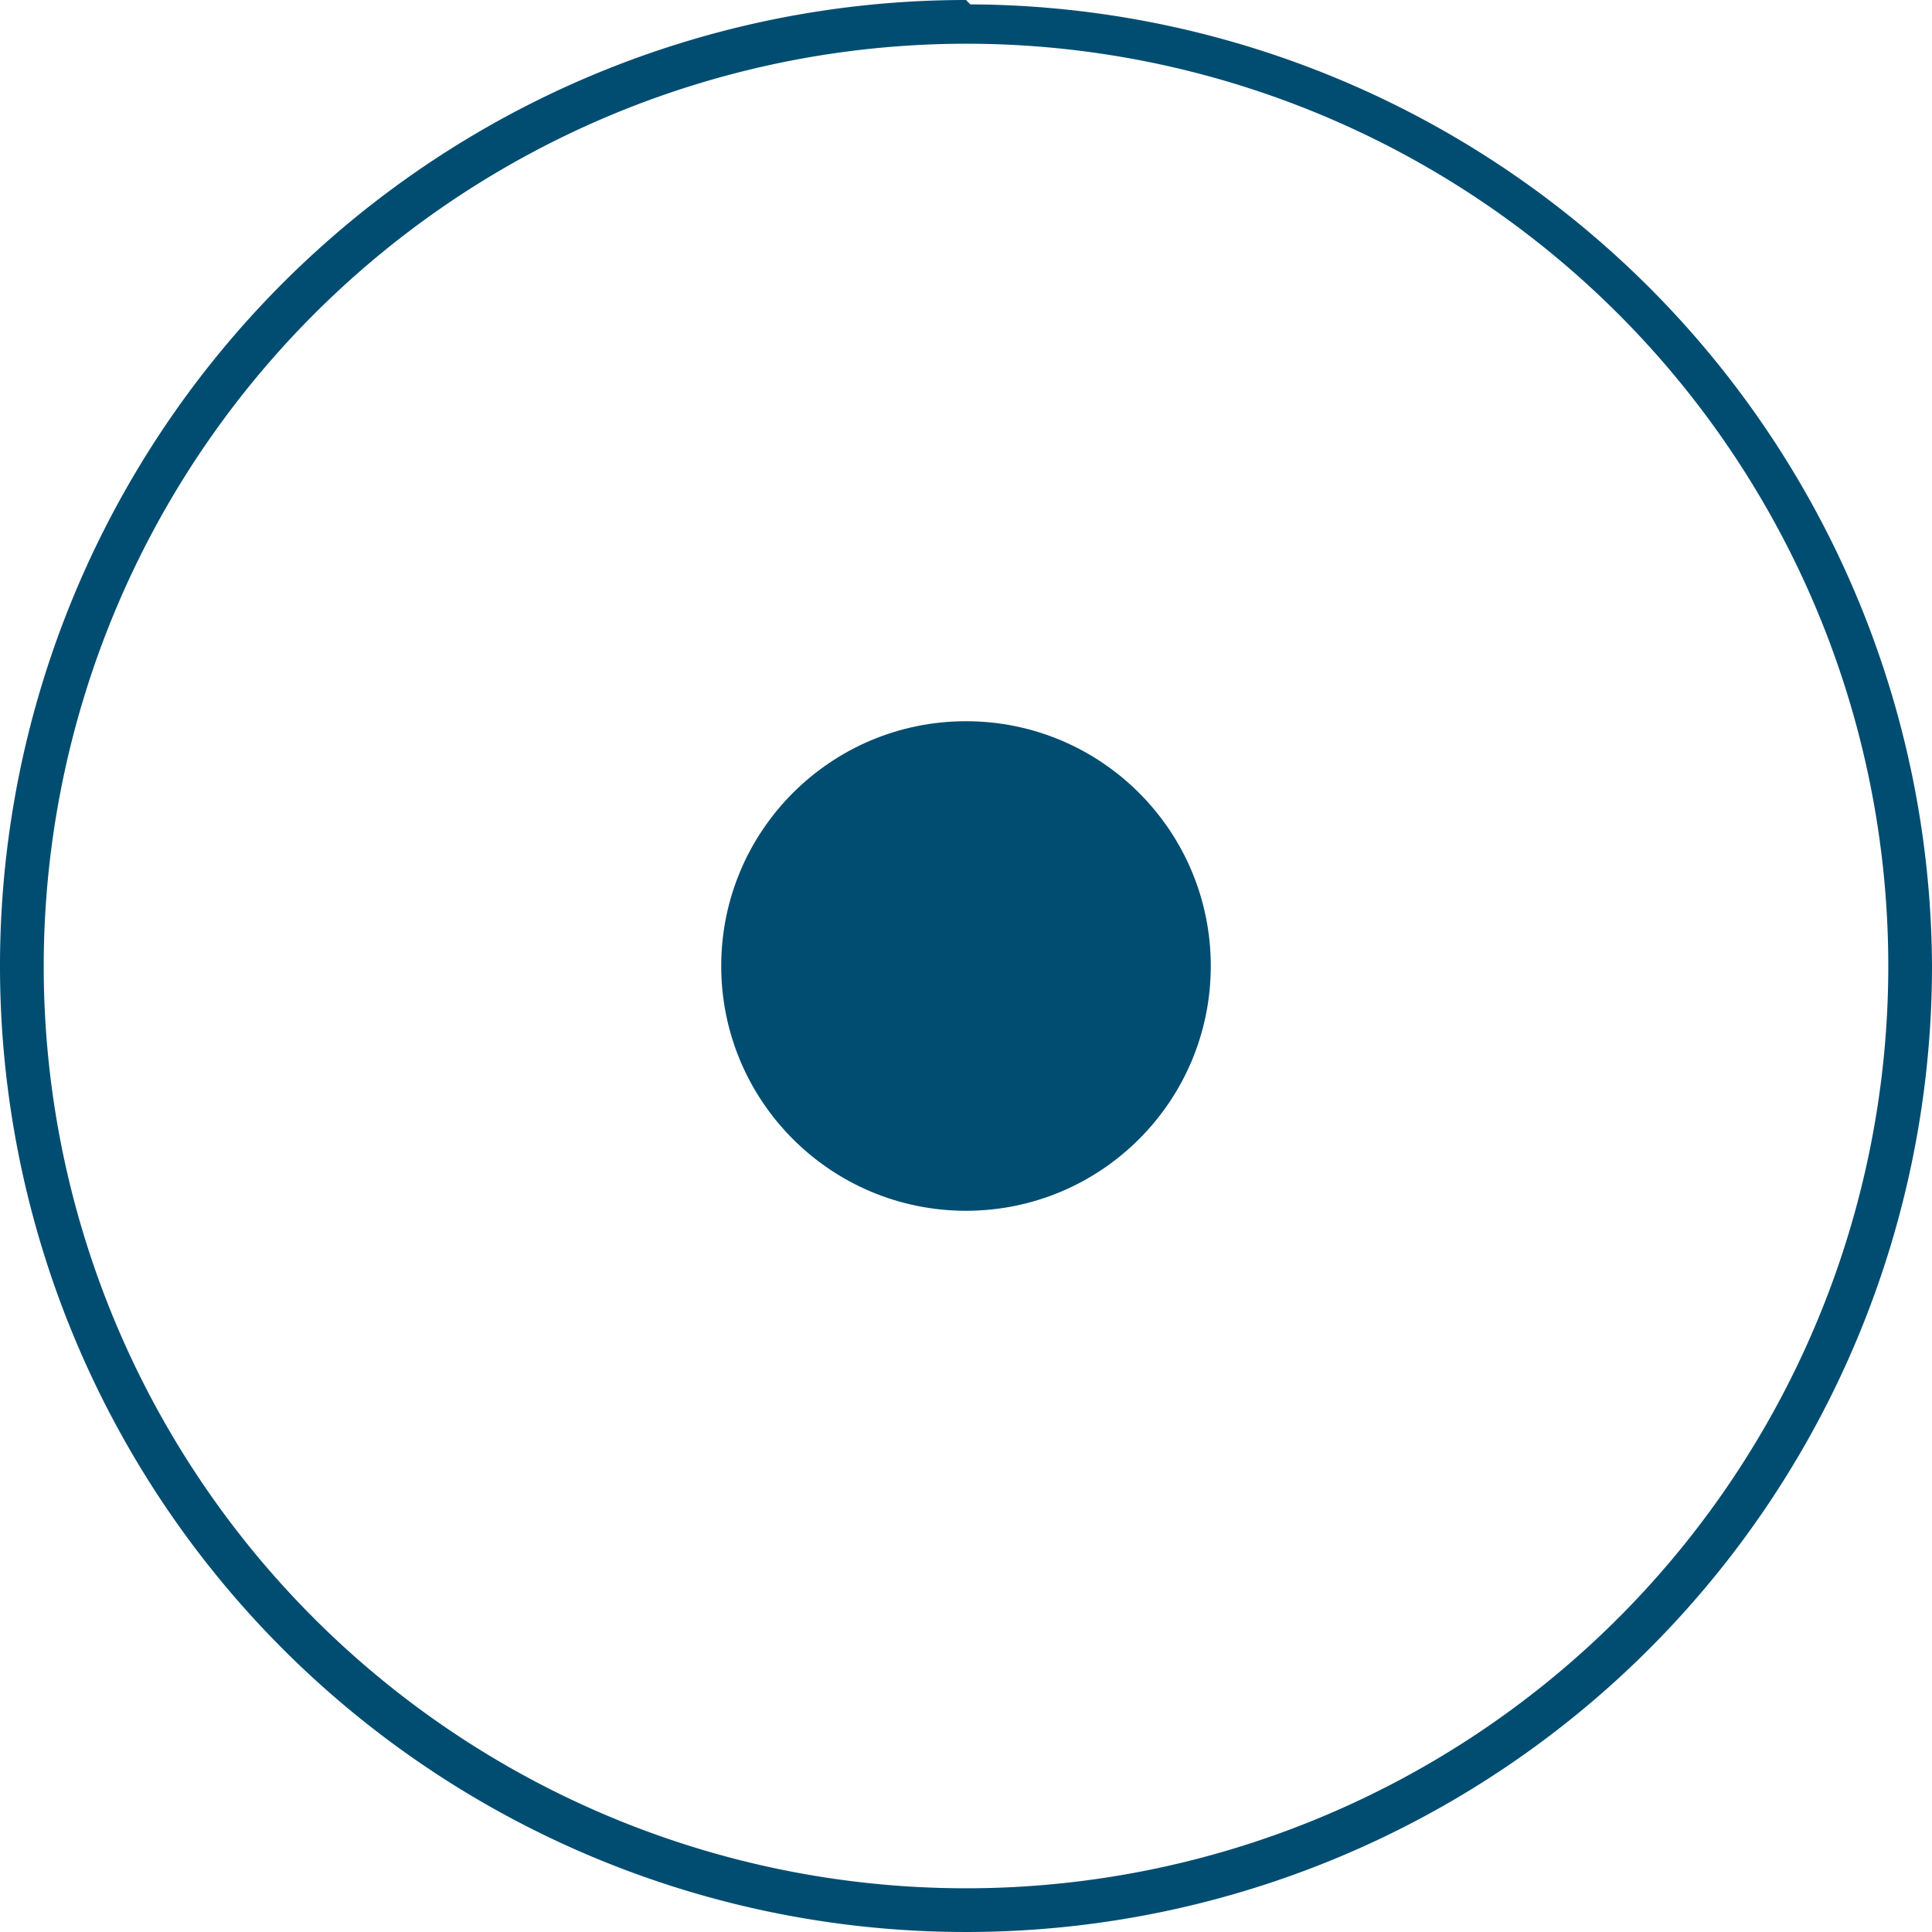 <svg xmlns="http://www.w3.org/2000/svg" viewBox="0 0 22.1 22.1"><defs><style>.cls-1{fill:#004d71;}</style></defs><title>svgRecurso 2circle</title><g id="Capa_2" data-name="Capa 2"><g id="Diseño"><path class="cls-1" d="M11.05.5A10.55,10.55,0,1,1,.5,11.05,10.56,10.56,0,0,1,11.05.5m0-.5A11.05,11.05,0,1,0,22.1,11.05a11.05,11.05,0,0,0-11-11Z"/><circle class="cls-1" cx="11.05" cy="11.05" r="2.8"/></g></g></svg>